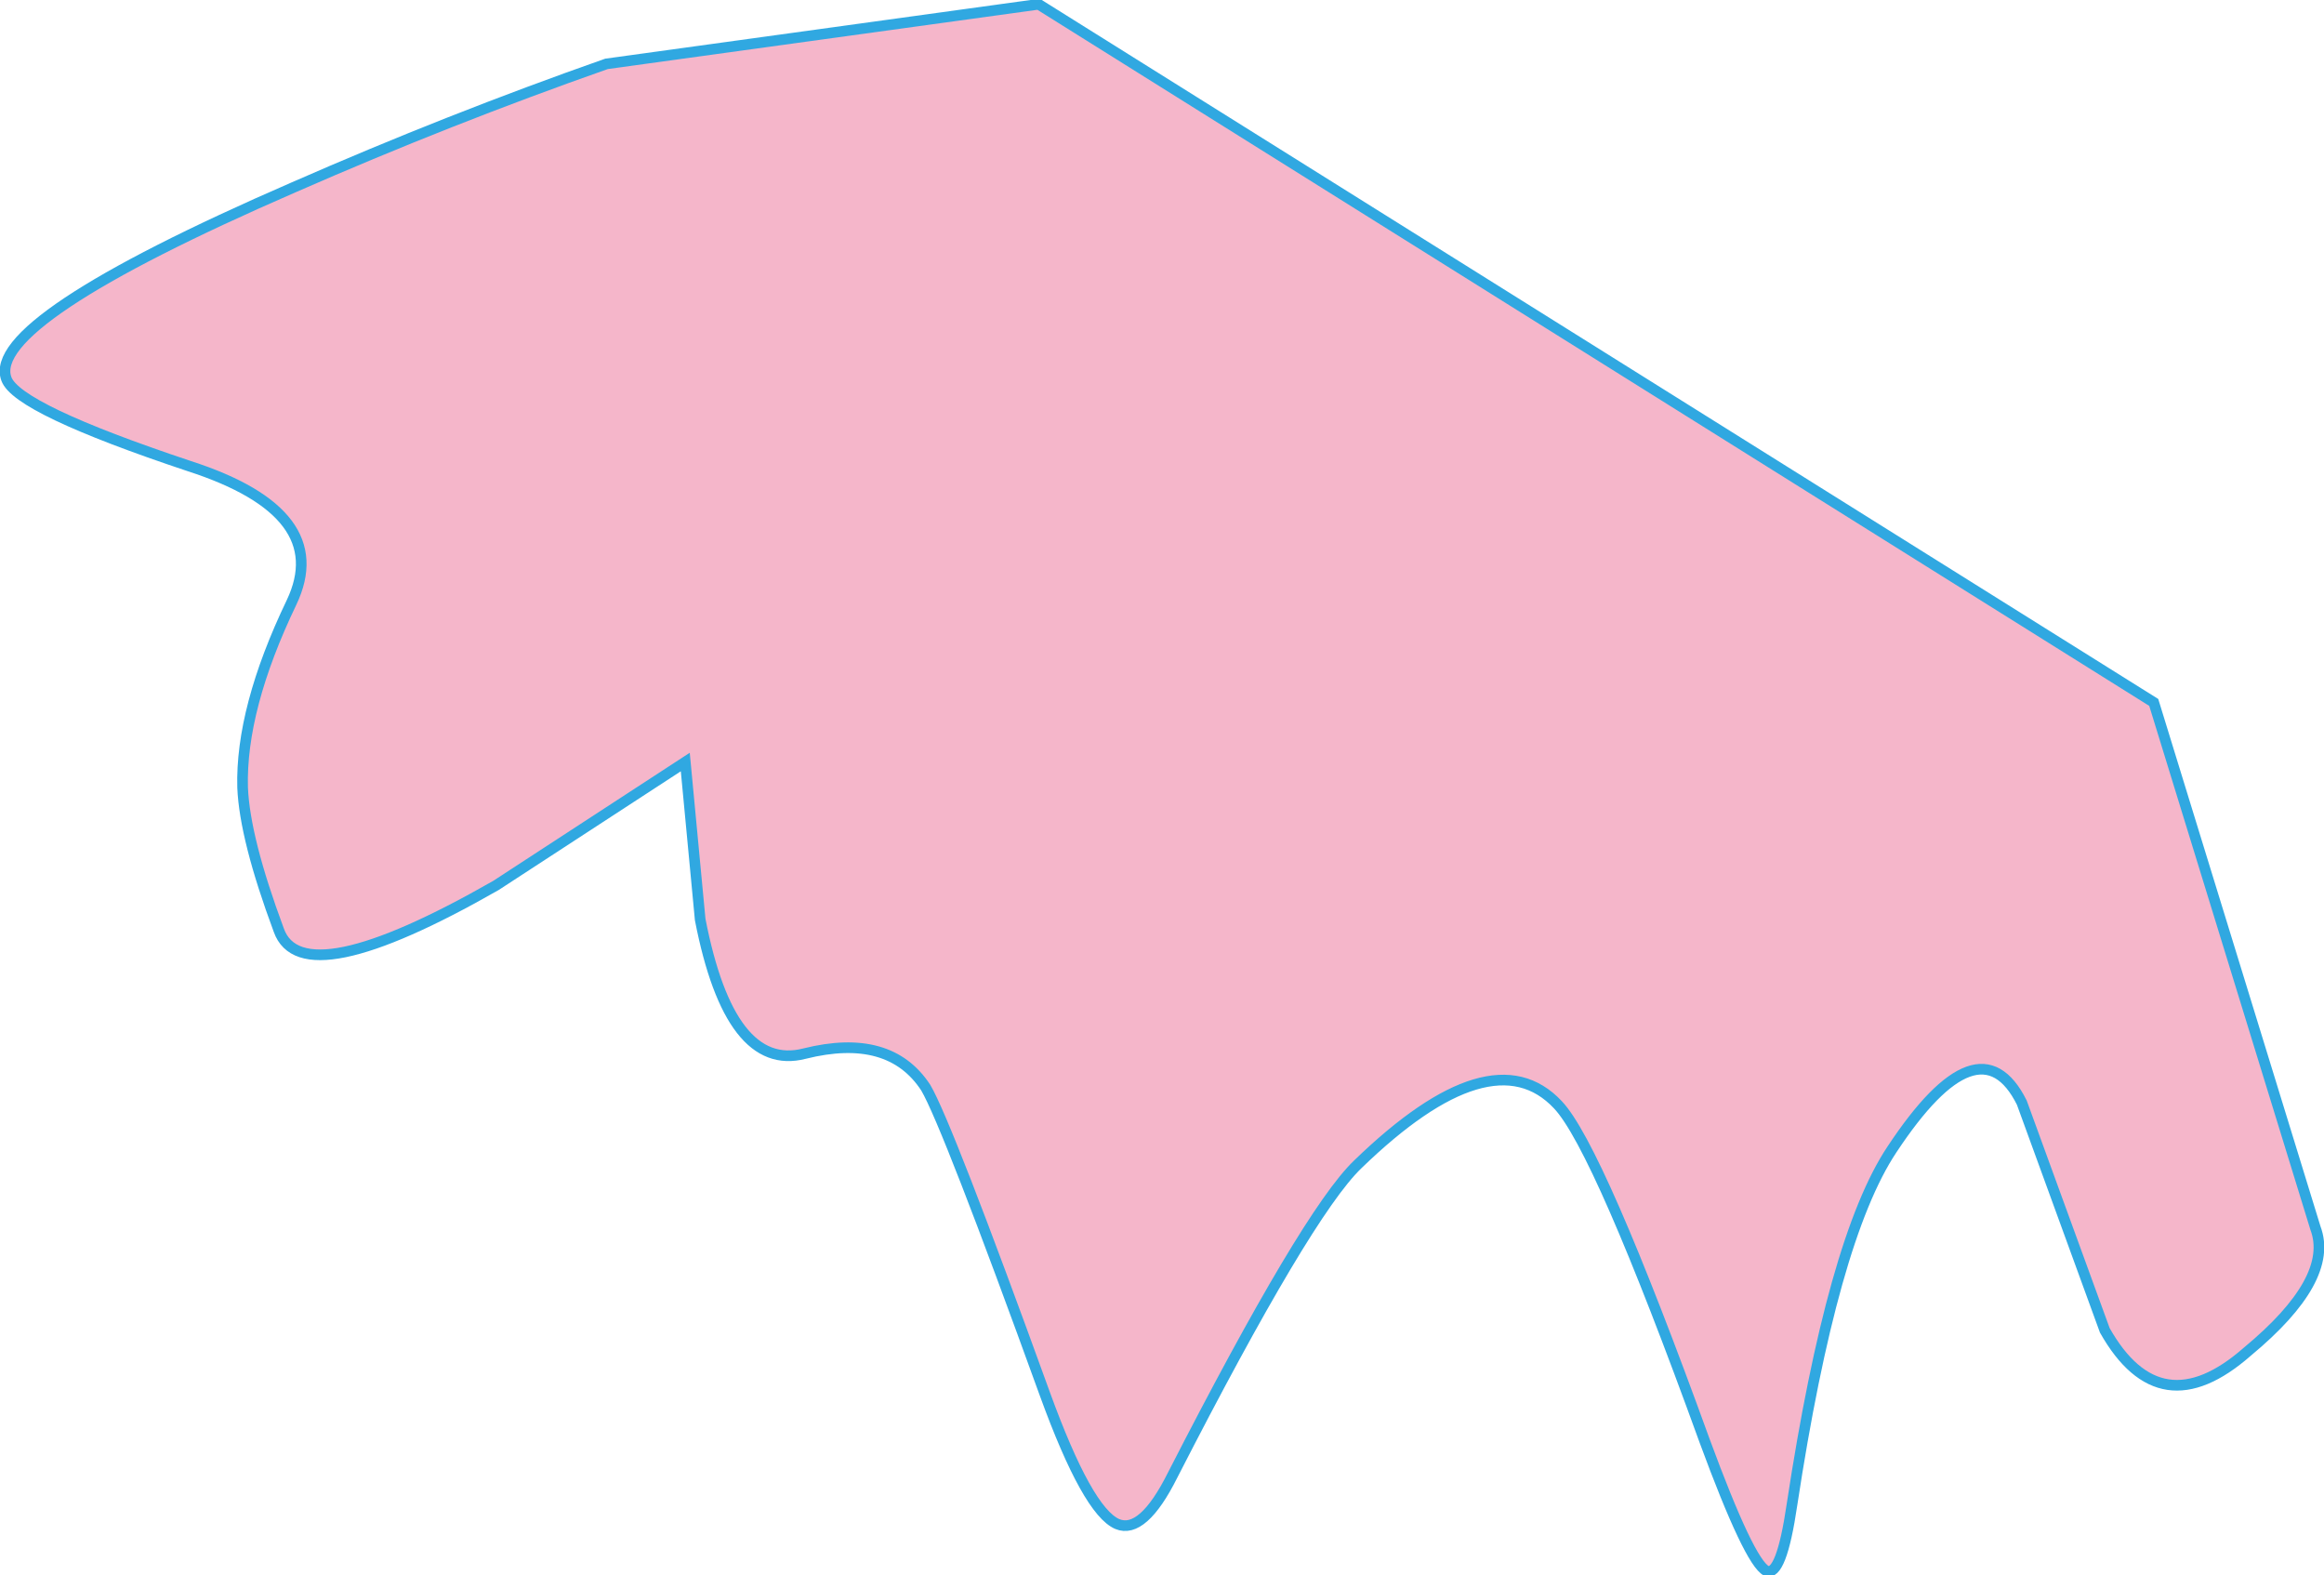 <?xml version="1.0" encoding="UTF-8" standalone="no"?>
<svg xmlns:xlink="http://www.w3.org/1999/xlink" height="37.0px" width="54.6px" xmlns="http://www.w3.org/2000/svg">
  <g transform="matrix(1.0, 0.0, 0.0, 1.0, -0.05, -0.05)">
    <path d="M41.55 36.95 Q41.15 36.75 40.1 33.9 37.6 27.0 36.65 26.0 35.1 24.35 31.95 27.4 30.75 28.55 27.6 34.7 26.9 36.1 26.3 35.85 25.6 35.55 24.6 32.8 22.3 26.45 21.8 25.6 20.95 24.3 18.95 24.8 17.2 25.25 16.5 21.65 L16.15 17.95 11.7 20.85 Q7.15 23.45 6.6 21.9 5.8 19.75 5.75 18.55 5.7 16.7 6.9 14.2 7.9 12.1 4.5 11.0 0.45 9.65 0.2 8.95 -0.3 7.6 6.95 4.45 10.6 2.85 14.3 1.55 L24.45 0.15 50.65 16.55 54.45 28.9 Q54.9 30.1 52.85 31.8 50.8 33.6 49.5 31.3 L47.55 25.95 Q46.55 23.95 44.5 27.05 43.1 29.15 42.15 35.4 41.9 37.1 41.55 36.95" fill="#f5b6ca" fill-rule="evenodd" stroke="none"/>
    <path d="M41.55 36.95 Q41.15 36.75 40.1 33.9 37.6 27.0 36.65 26.0 35.1 24.35 31.95 27.4 30.75 28.55 27.6 34.7 26.9 36.1 26.3 35.85 25.6 35.55 24.6 32.8 22.3 26.45 21.8 25.6 20.95 24.3 18.95 24.8 17.2 25.25 16.5 21.65 L16.15 17.95 11.7 20.85 Q7.15 23.45 6.6 21.9 5.8 19.75 5.75 18.55 5.7 16.7 6.9 14.2 7.9 12.1 4.5 11.0 0.45 9.65 0.2 8.95 -0.3 7.6 6.95 4.45 10.6 2.85 14.3 1.55 L24.45 0.15 50.65 16.55 54.45 28.9 Q54.9 30.1 52.85 31.8 50.8 33.6 49.5 31.3 L47.55 25.95 Q46.55 23.95 44.5 27.05 43.1 29.15 42.15 35.4 41.9 37.1 41.55 36.95 Z" fill="none" stroke="#30a8e1" stroke-linecap="butt" stroke-linejoin="miter-clip" stroke-miterlimit="4.0" stroke-width="0.25"/>
  </g>
</svg>

